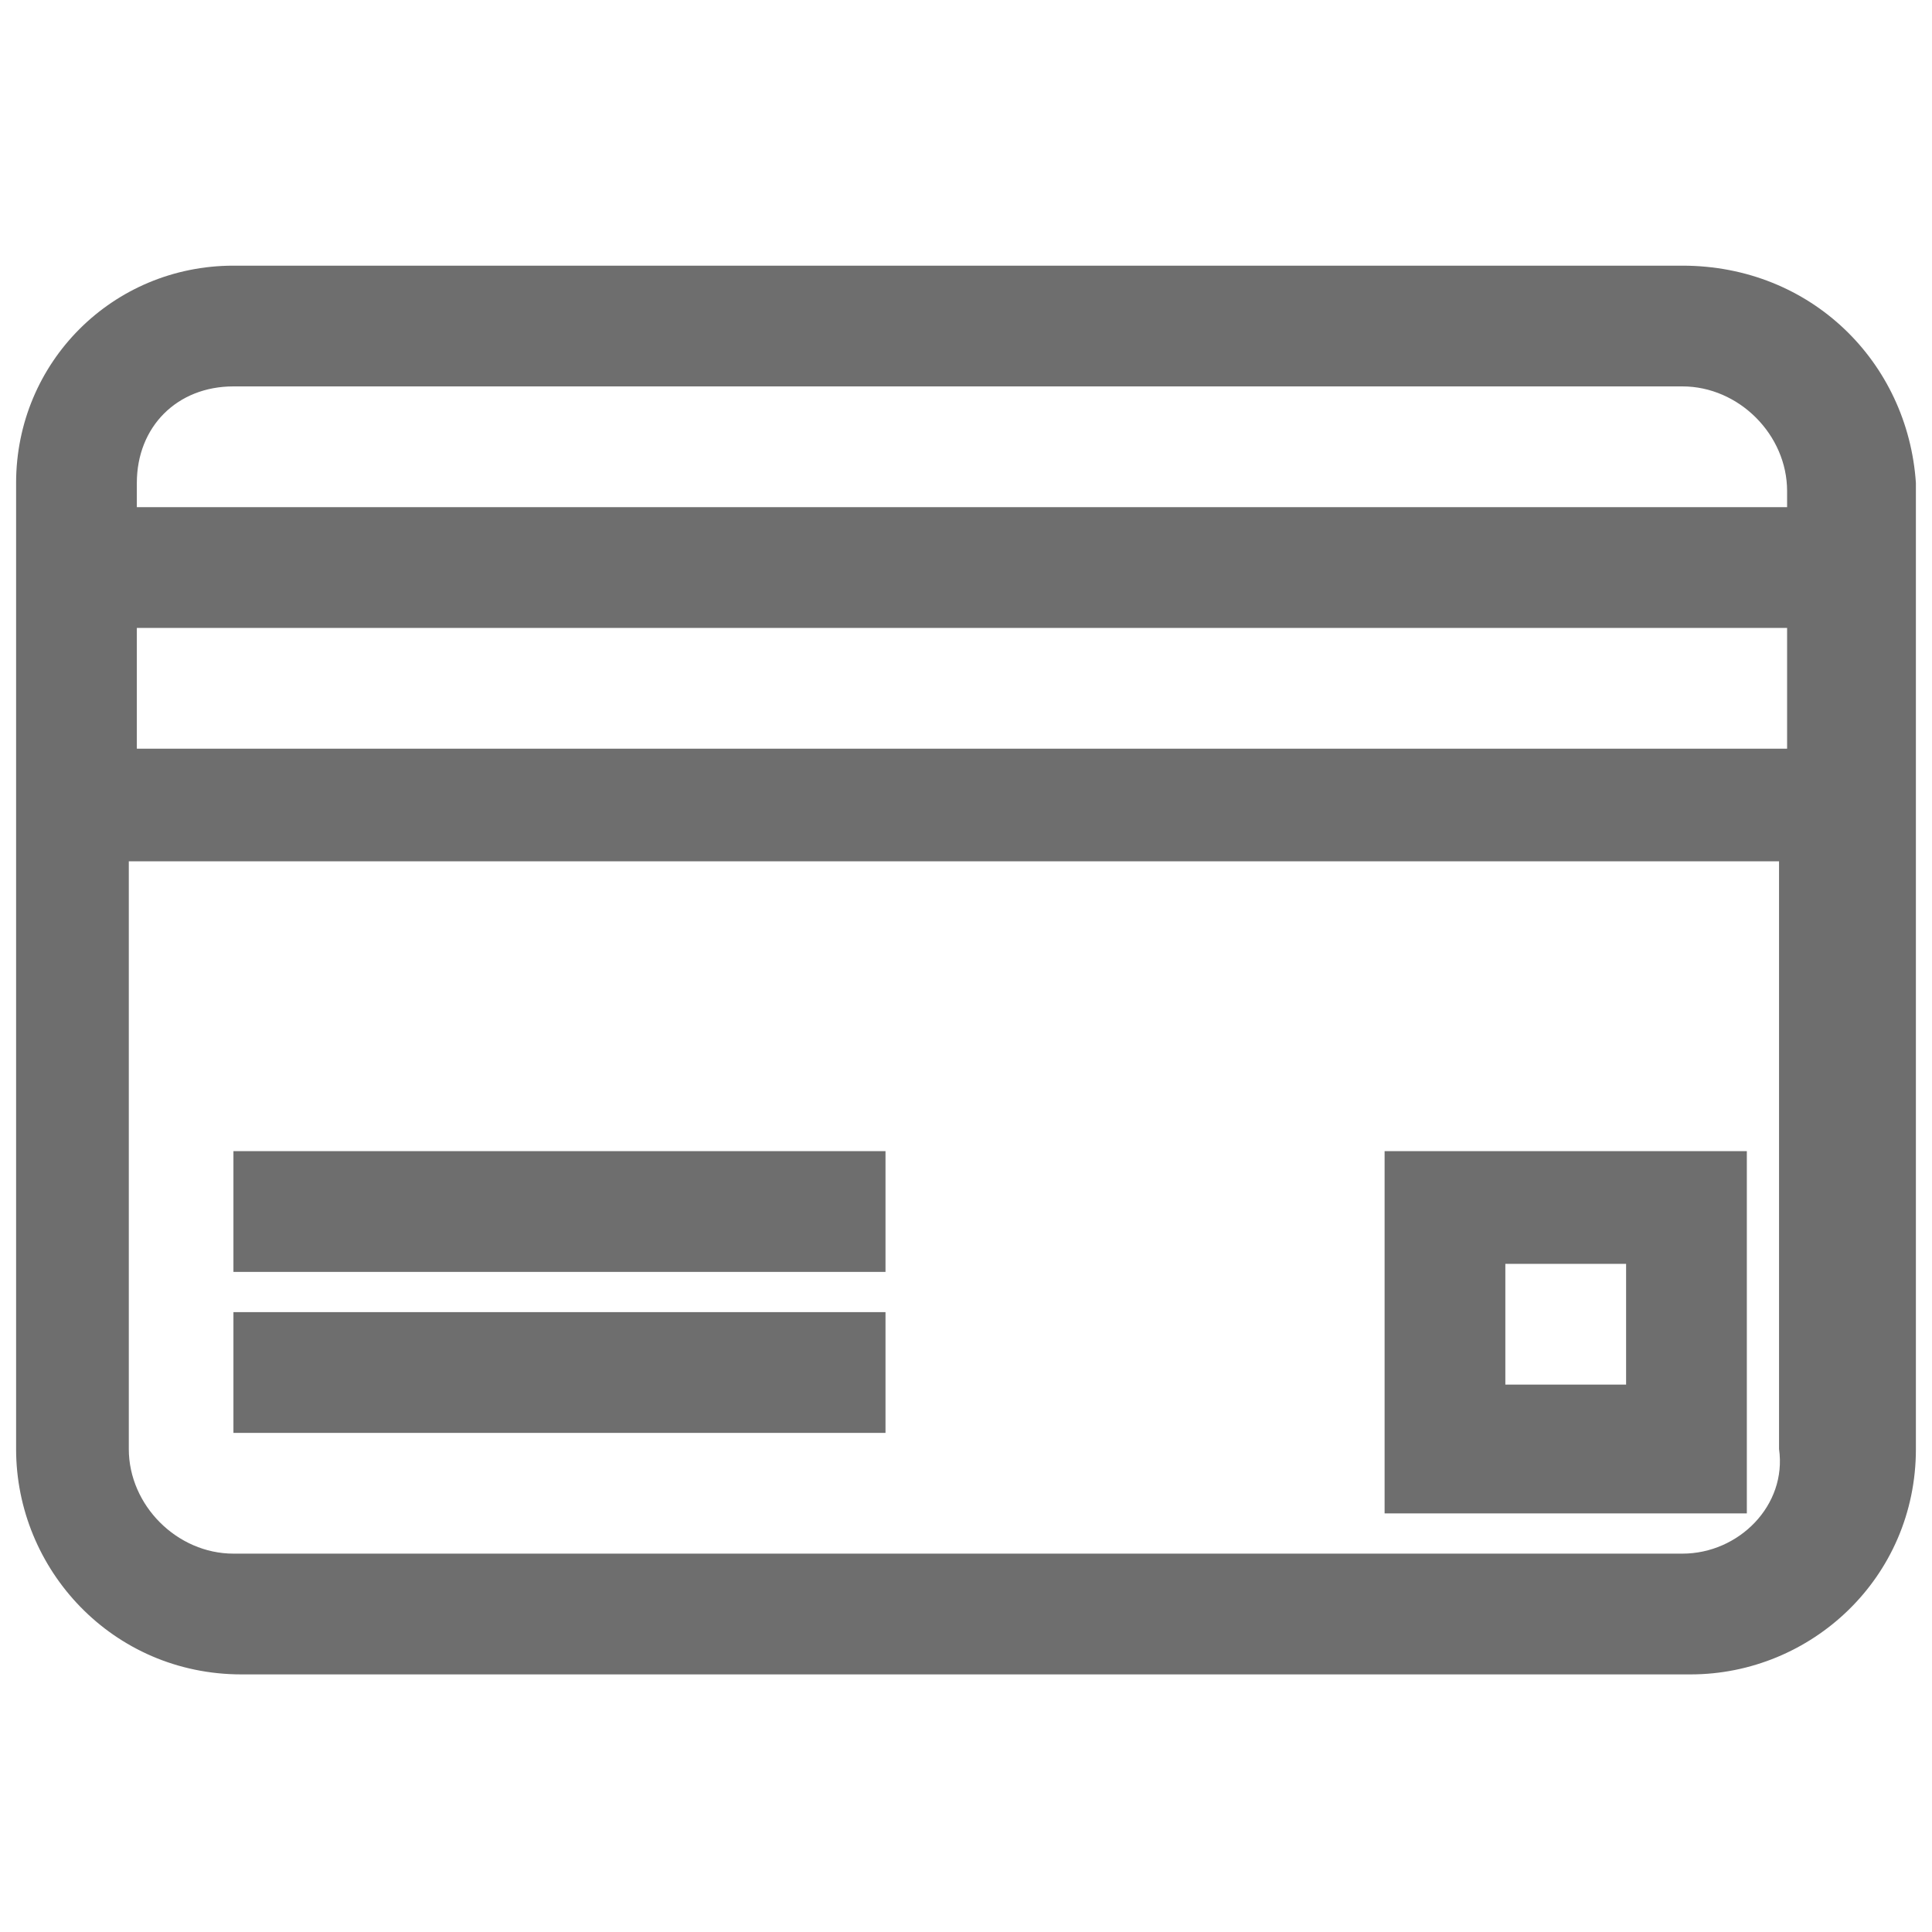 <svg width="69" height="69" viewBox="0 0 69 69" fill="none" xmlns="http://www.w3.org/2000/svg">
<path d="M60.087 9.488H8.337C4.025 9.488 0.575 12.938 0.575 17.25V51.75C0.575 56.062 4.025 59.8 8.625 59.8H60.375C64.687 59.8 68.425 56.35 68.425 51.75V17.25C68.137 12.938 64.687 9.488 60.087 9.488ZM8.337 13.8H60.087C62.1 13.8 63.825 15.525 63.825 17.538V18.113H4.887V17.25C4.887 15.238 6.325 13.8 8.337 13.8ZM63.825 22.425V26.738H4.887V22.425H63.825ZM60.087 55.487H8.337C6.325 55.487 4.6 53.763 4.6 51.75V30.762H63.537V51.75C63.825 53.763 62.1 55.487 60.087 55.487Z" fill="#6E6E6E"/>
<path d="M49.45 54.05H62.387V41.112H49.45V54.05ZM53.762 45.138H58.075V49.45H53.762V45.138Z" fill="#6E6E6E"/>
<path d="M31.625 41.112H8.337V45.425H31.625V41.112Z" fill="#6E6E6E"/>
<path d="M31.625 46.862H8.337V51.175H31.625V46.862Z" fill="#6E6E6E"/>
</svg>
